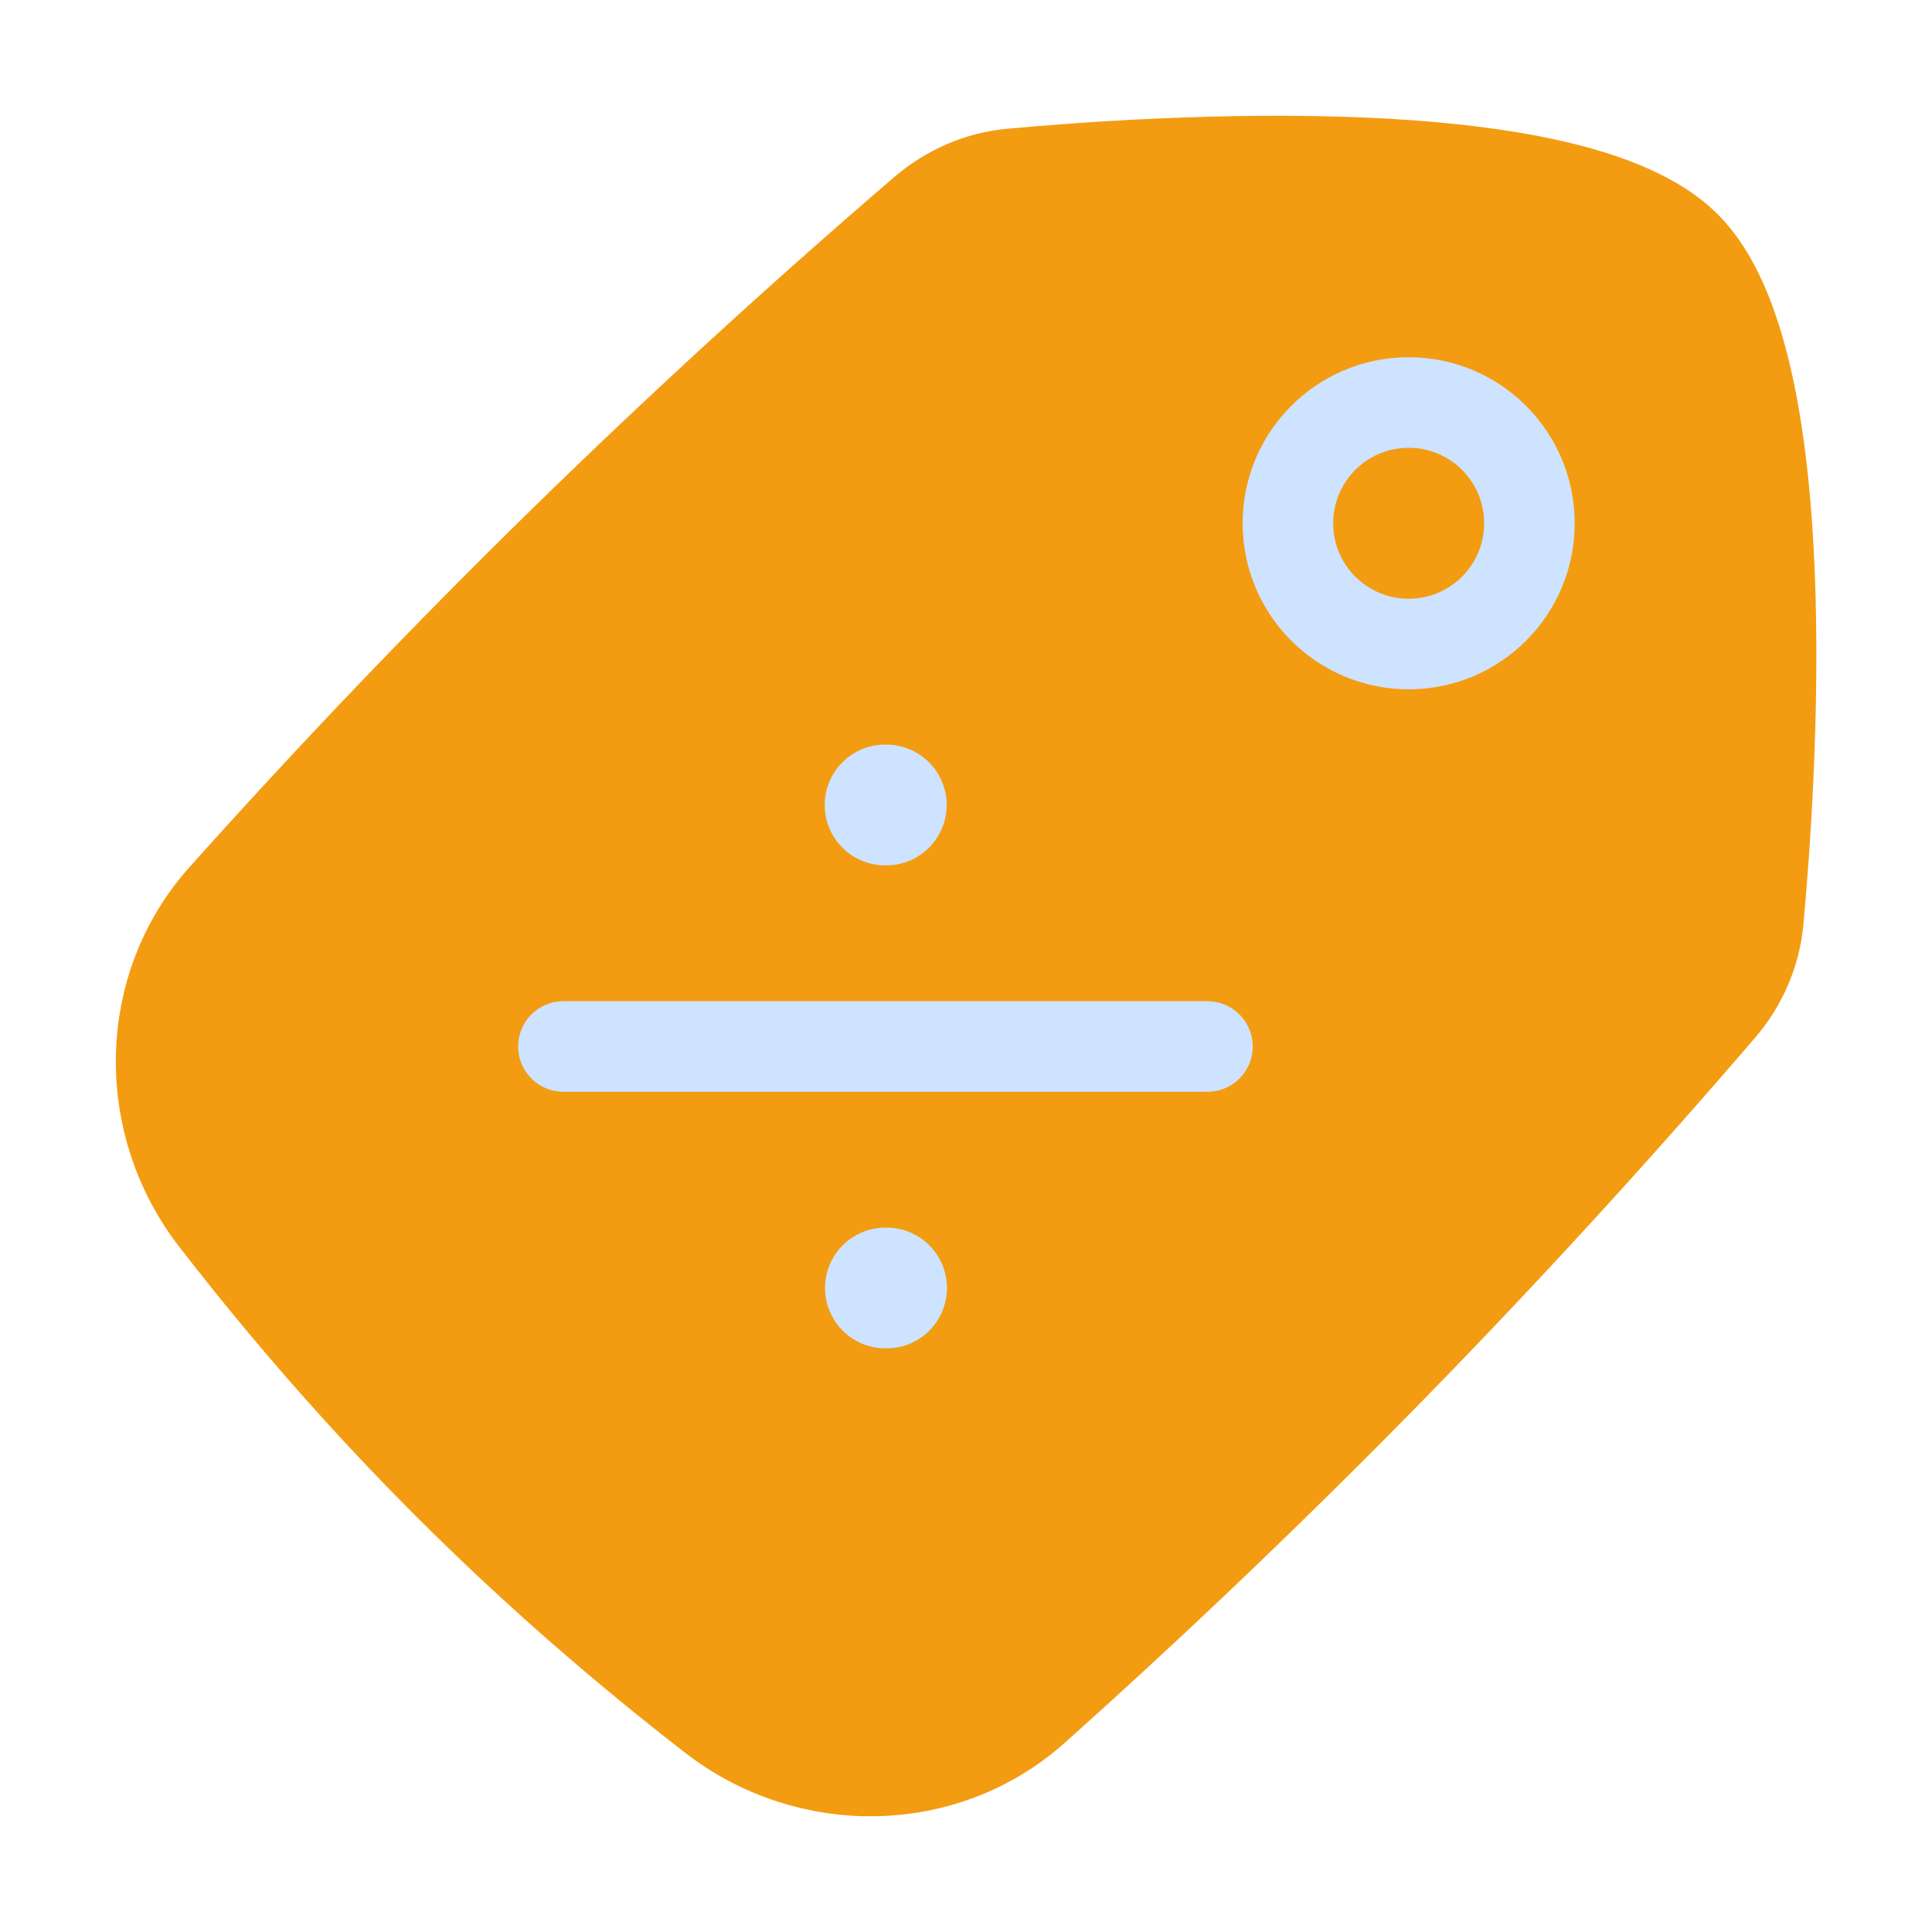<svg width="32" height="32" viewBox="0 0 32 32" fill="none" xmlns="http://www.w3.org/2000/svg">
<path d="M3.7 14.859C2.363 16.353 2.334 18.607 3.562 20.192C5.997 23.338 8.664 26.004 11.81 28.44C13.395 29.668 15.649 29.639 17.143 28.301C21.198 24.67 24.913 20.875 28.497 16.704C28.852 16.292 29.073 15.787 29.123 15.245C29.343 12.851 29.795 5.953 27.922 4.08C26.048 2.207 19.151 2.659 16.756 2.879C16.215 2.928 15.71 3.15 15.297 3.504C11.127 7.089 7.332 10.803 3.7 14.859Z" fill="#F39C12" stroke="#F39C12" stroke-width="1.5"/>
<path d="M14.66 13.333H14.68M14.665 21.333H14.685" stroke="#CDE3FF" stroke-width="2" stroke-linecap="round" stroke-linejoin="round"/>
<path d="M9.332 17.333H19.999" stroke="#CDE3FF" stroke-width="1.5" stroke-linecap="round" stroke-linejoin="round"/>
<path d="M23.332 6.667C24.437 6.667 25.332 7.562 25.332 8.667C25.332 9.772 24.437 10.667 23.332 10.667C22.227 10.667 21.332 9.772 21.332 8.667C21.332 7.562 22.227 6.667 23.332 6.667Z" stroke="#CDE3FF" stroke-width="1.5" stroke-linecap="round" stroke-linejoin="round"/>
</svg>
